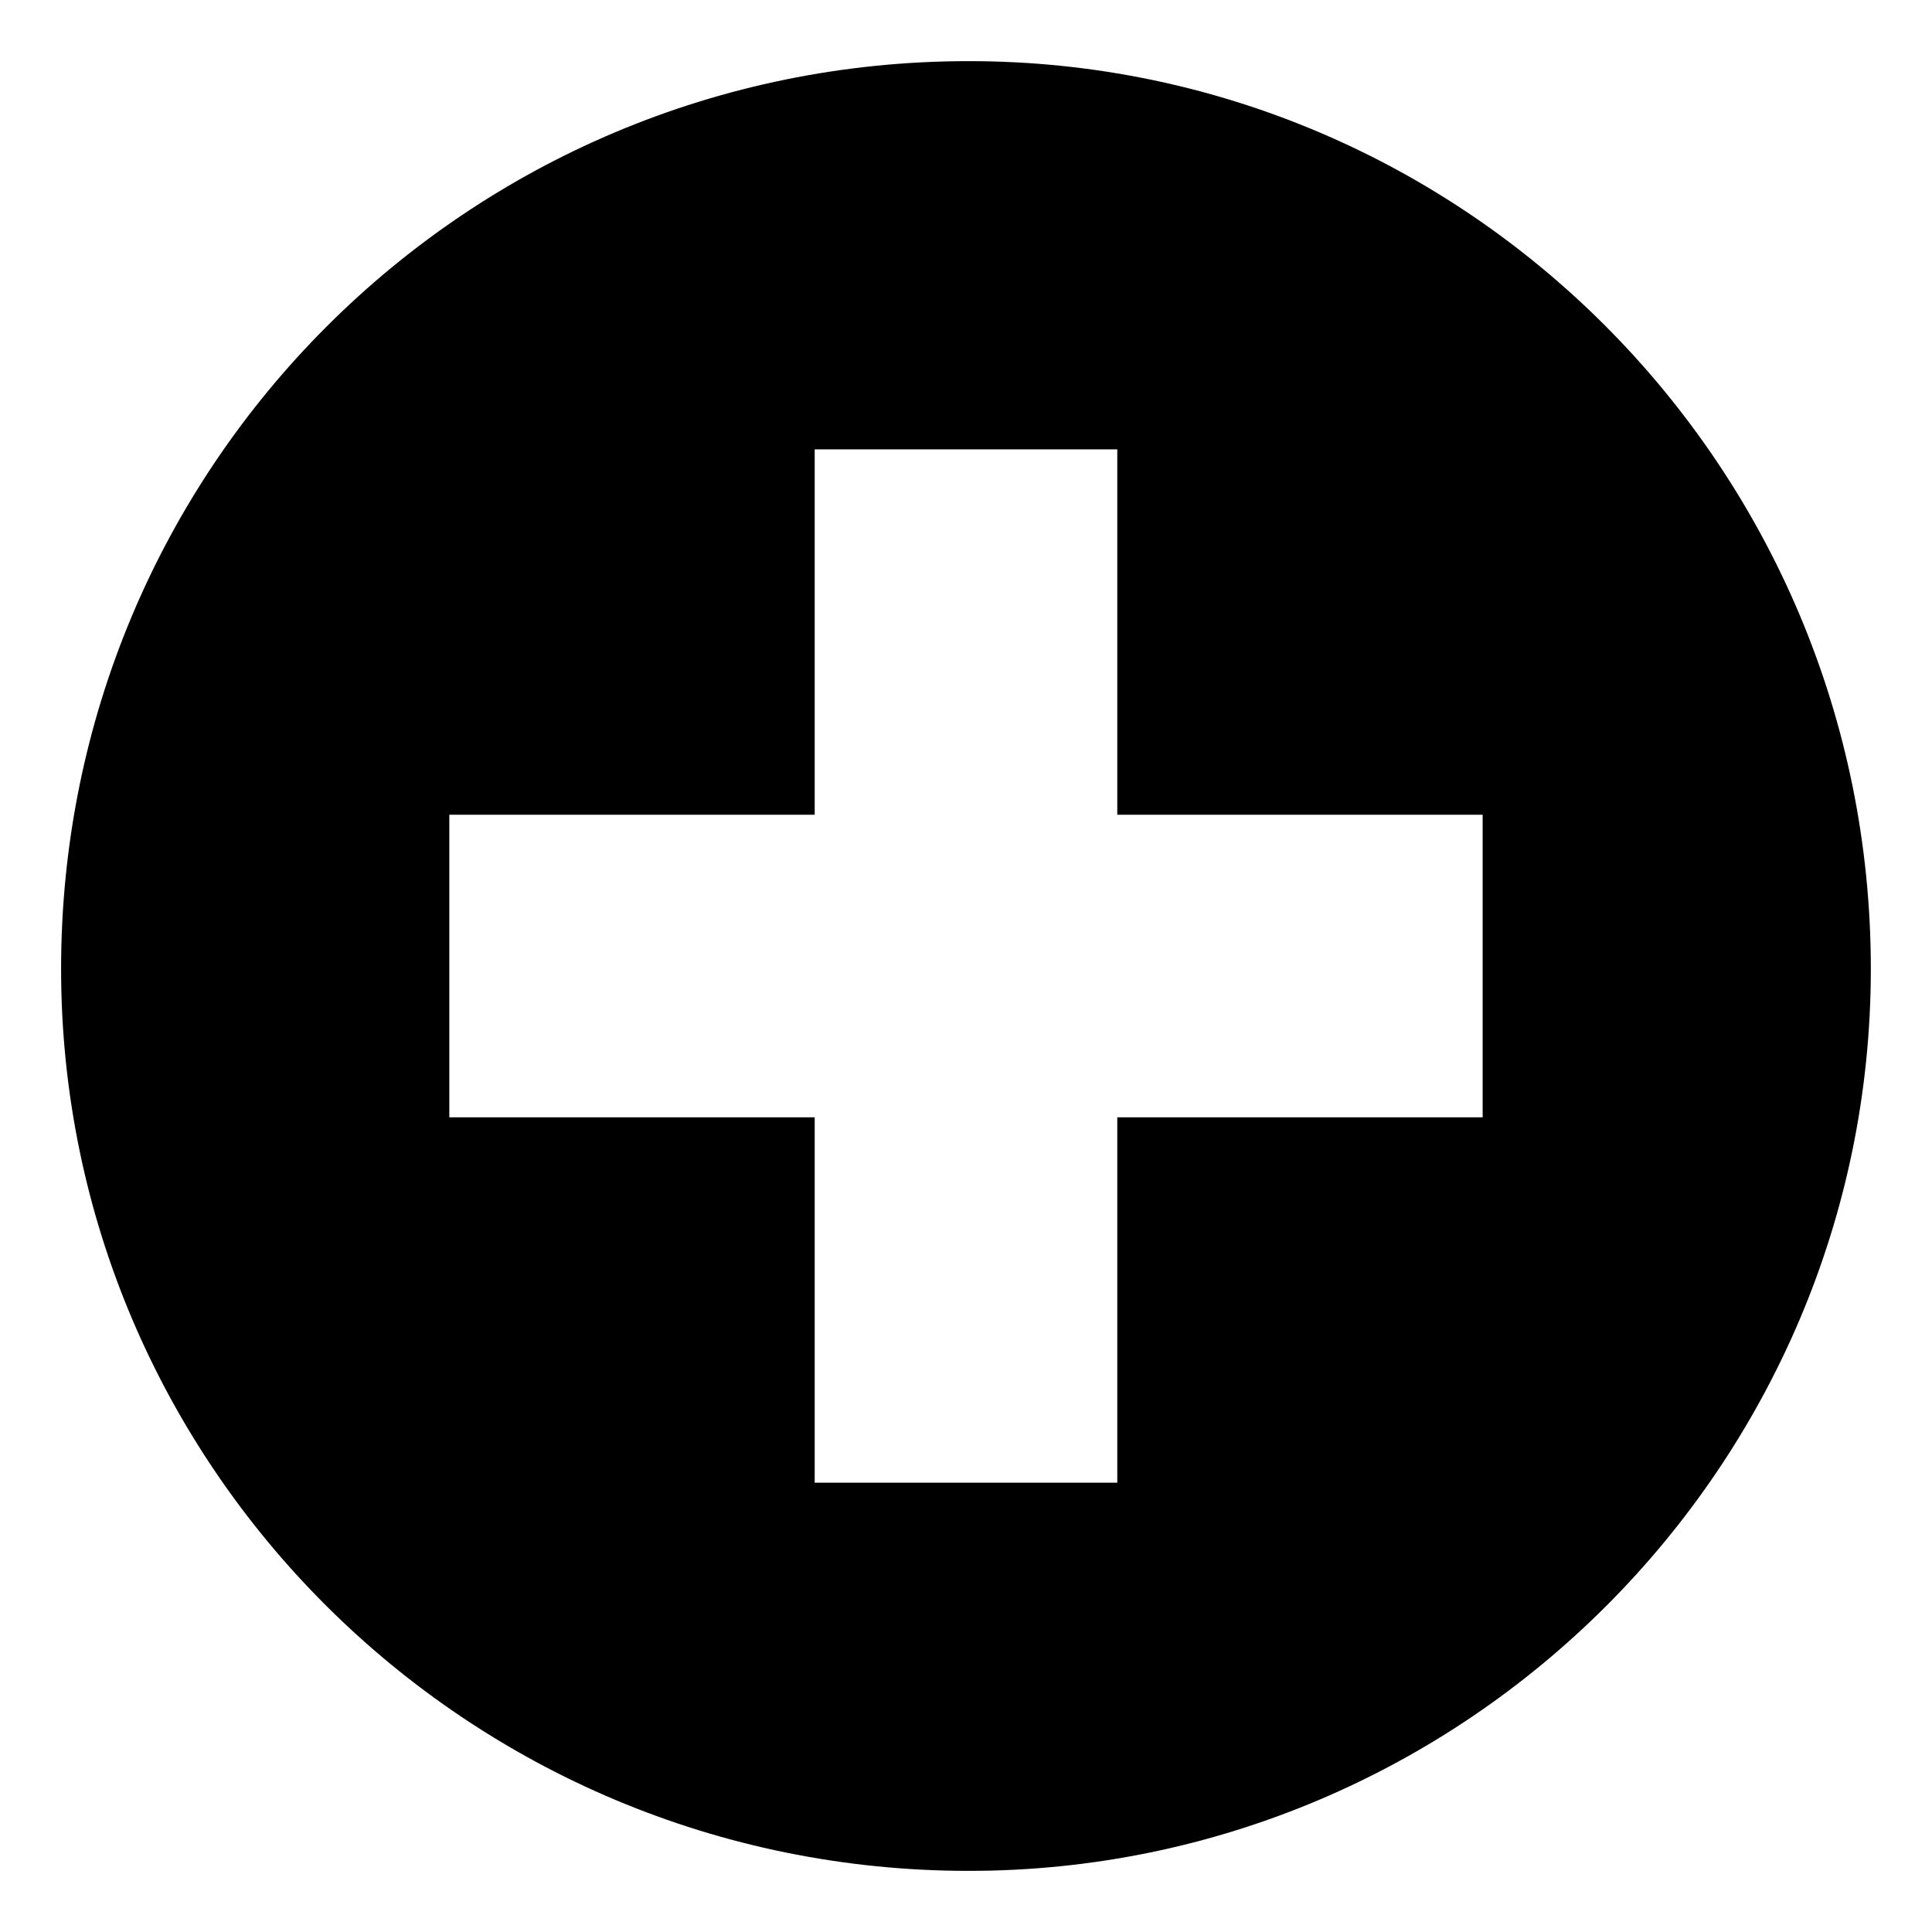 <?xml version="1.0" encoding="UTF-8"?>
<!-- Uploaded to: ICON Repo, www.iconrepo.com, Generator: ICON Repo Mixer Tools -->
<svg fill="#000000" width="800px" height="800px" version="1.1" viewBox="144 144 512 512" xmlns="http://www.w3.org/2000/svg">
 <path d="m400.75 160.2c131.62 0 239.04 107.42 239.04 240.56 0 131.62-107.42 239.04-239.04 239.04-133.14 0-240.56-107.42-240.56-239.04 0-133.14 107.42-240.56 240.56-240.56zm-40.848 102.88h80.188v96.828h96.828v80.188h-96.828v96.828h-80.188v-96.828h-96.828v-80.188h96.828z" fill-rule="evenodd"/>
</svg>